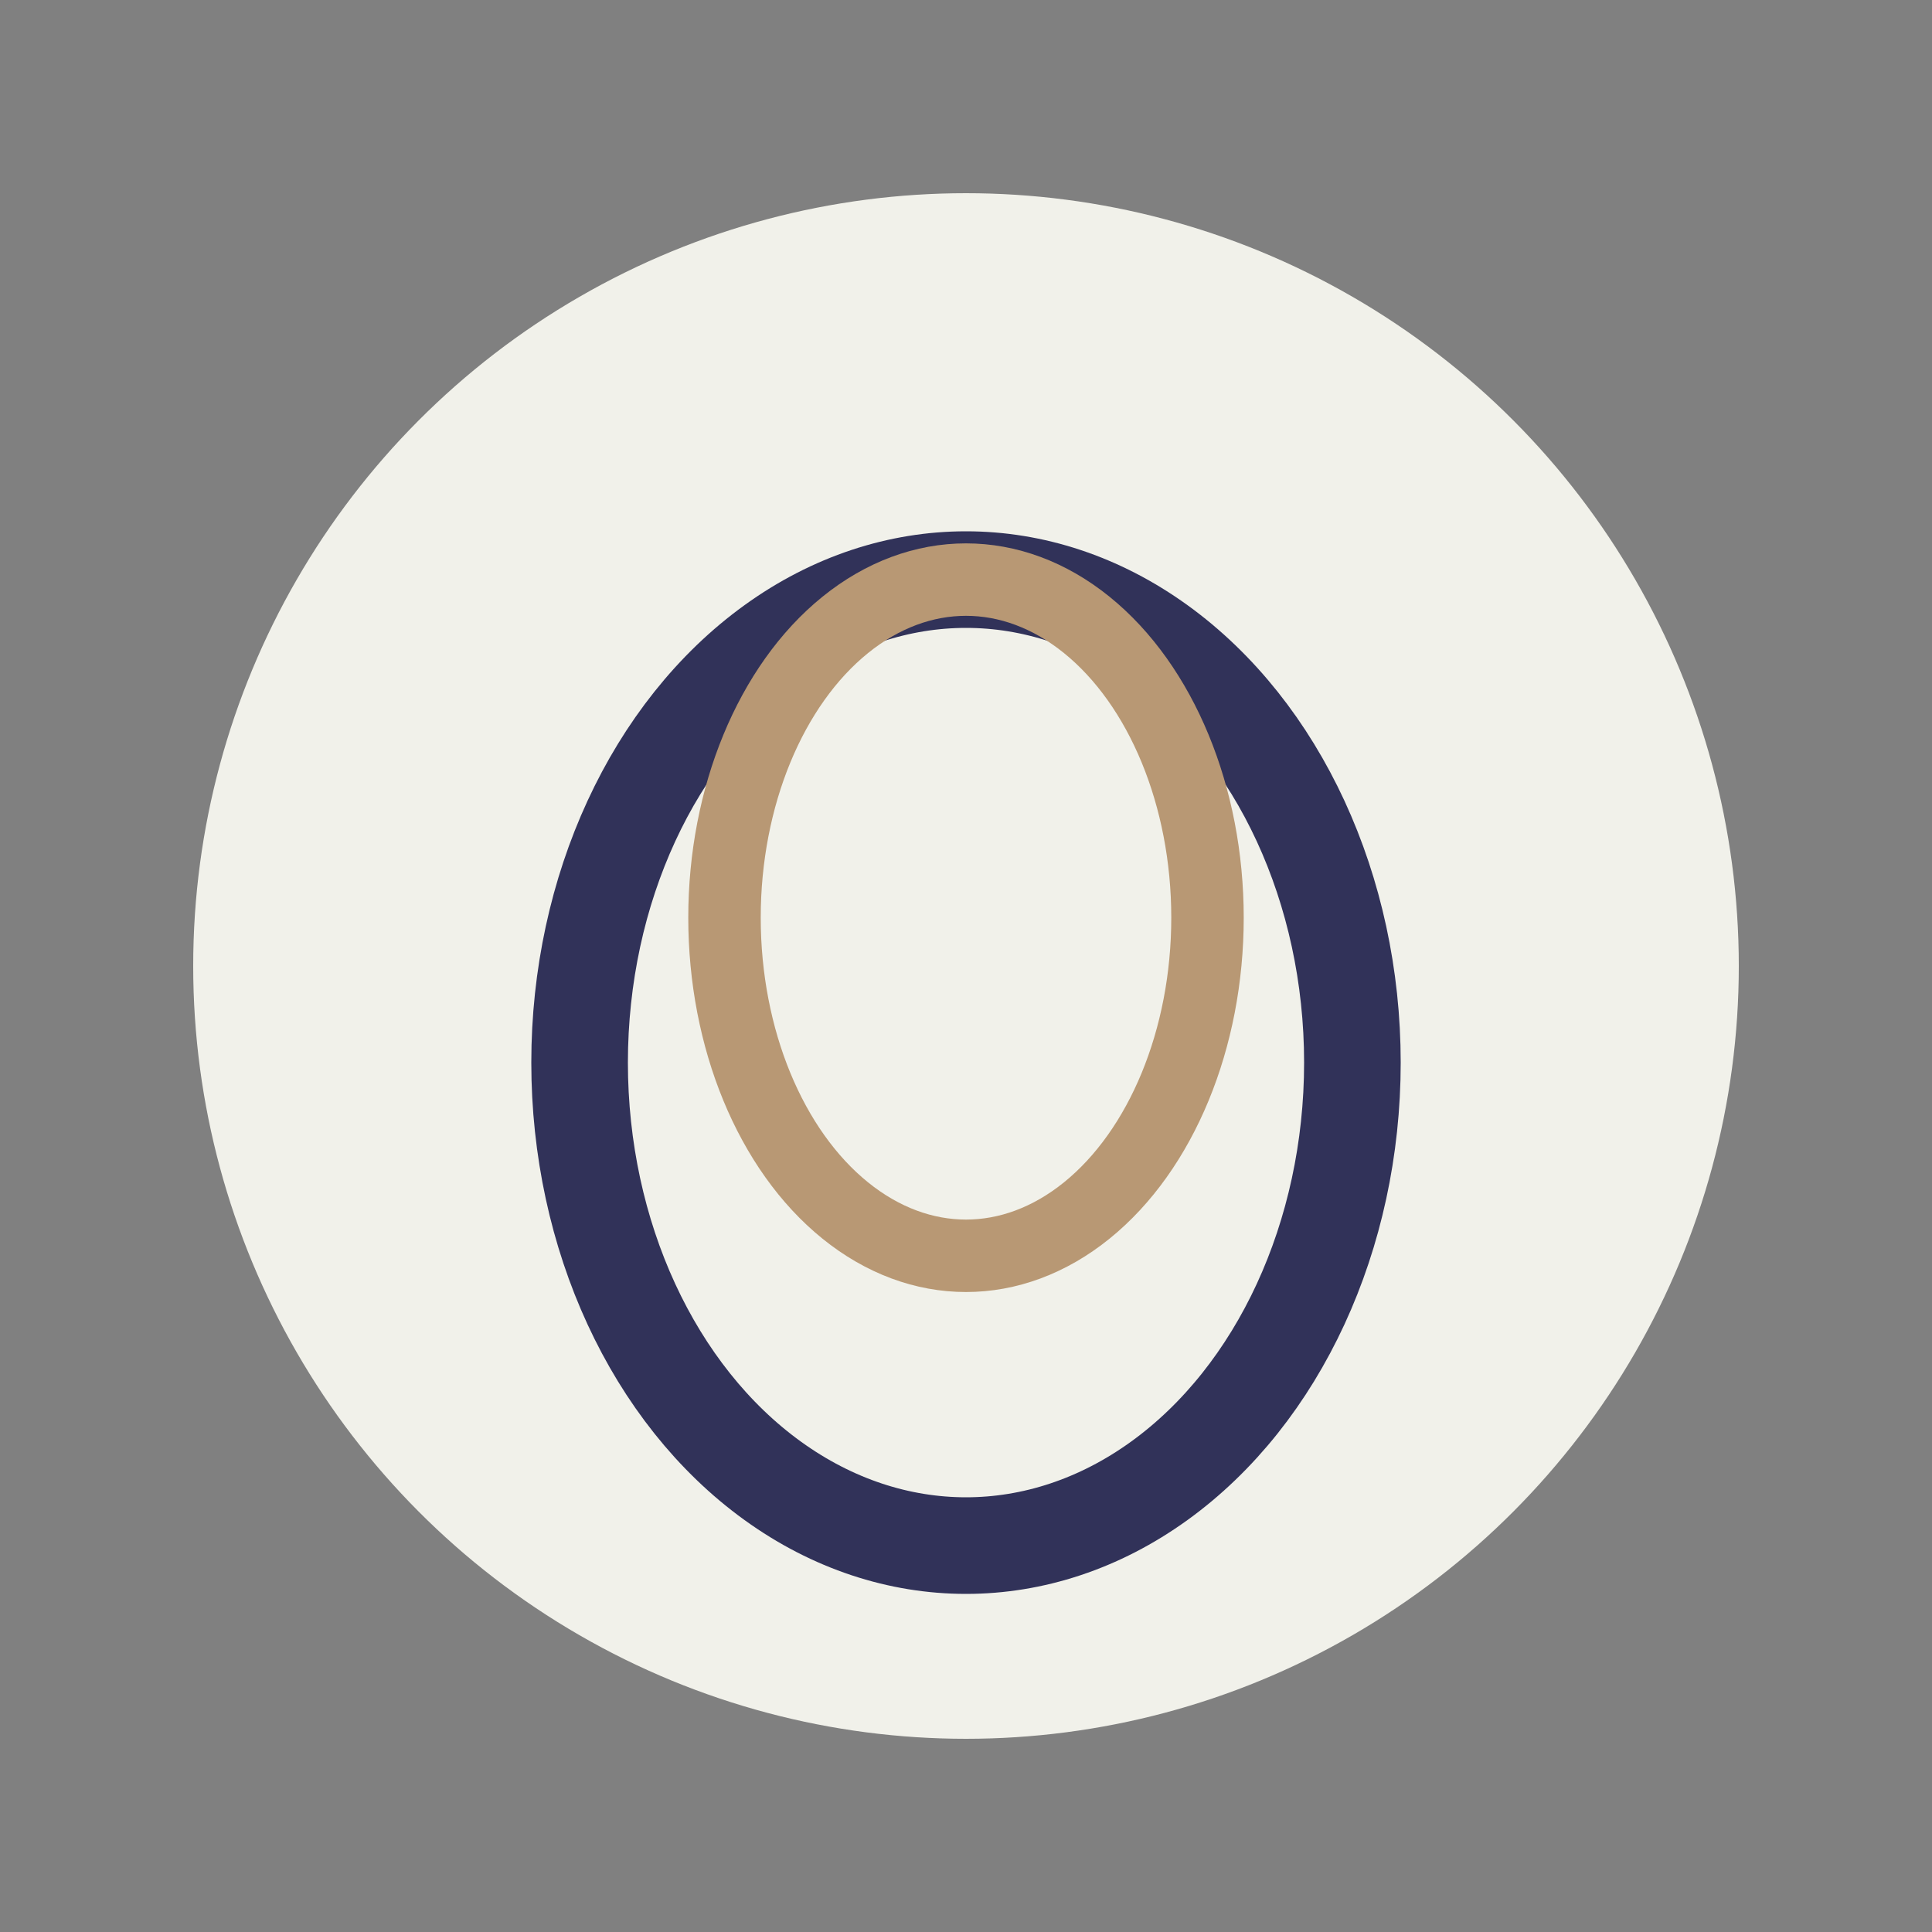 <?xml version="1.0" encoding="UTF-8"?>
<svg xmlns="http://www.w3.org/2000/svg" width="40" height="40" viewBox="0 0 40 40"><rect x="0" y="0" width="40" height="40" fill="#808080" stroke="none"/><ellipse cx="20" cy="20" rx="16" ry="16" fill="#F1F1EA"/><ellipse cx="20" cy="22" rx="8" ry="10" fill="none" stroke="#313259" stroke-width="2"/><ellipse cx="20" cy="19" rx="5" ry="7" fill="none" stroke="#B89874" stroke-width="1.5"/></svg>